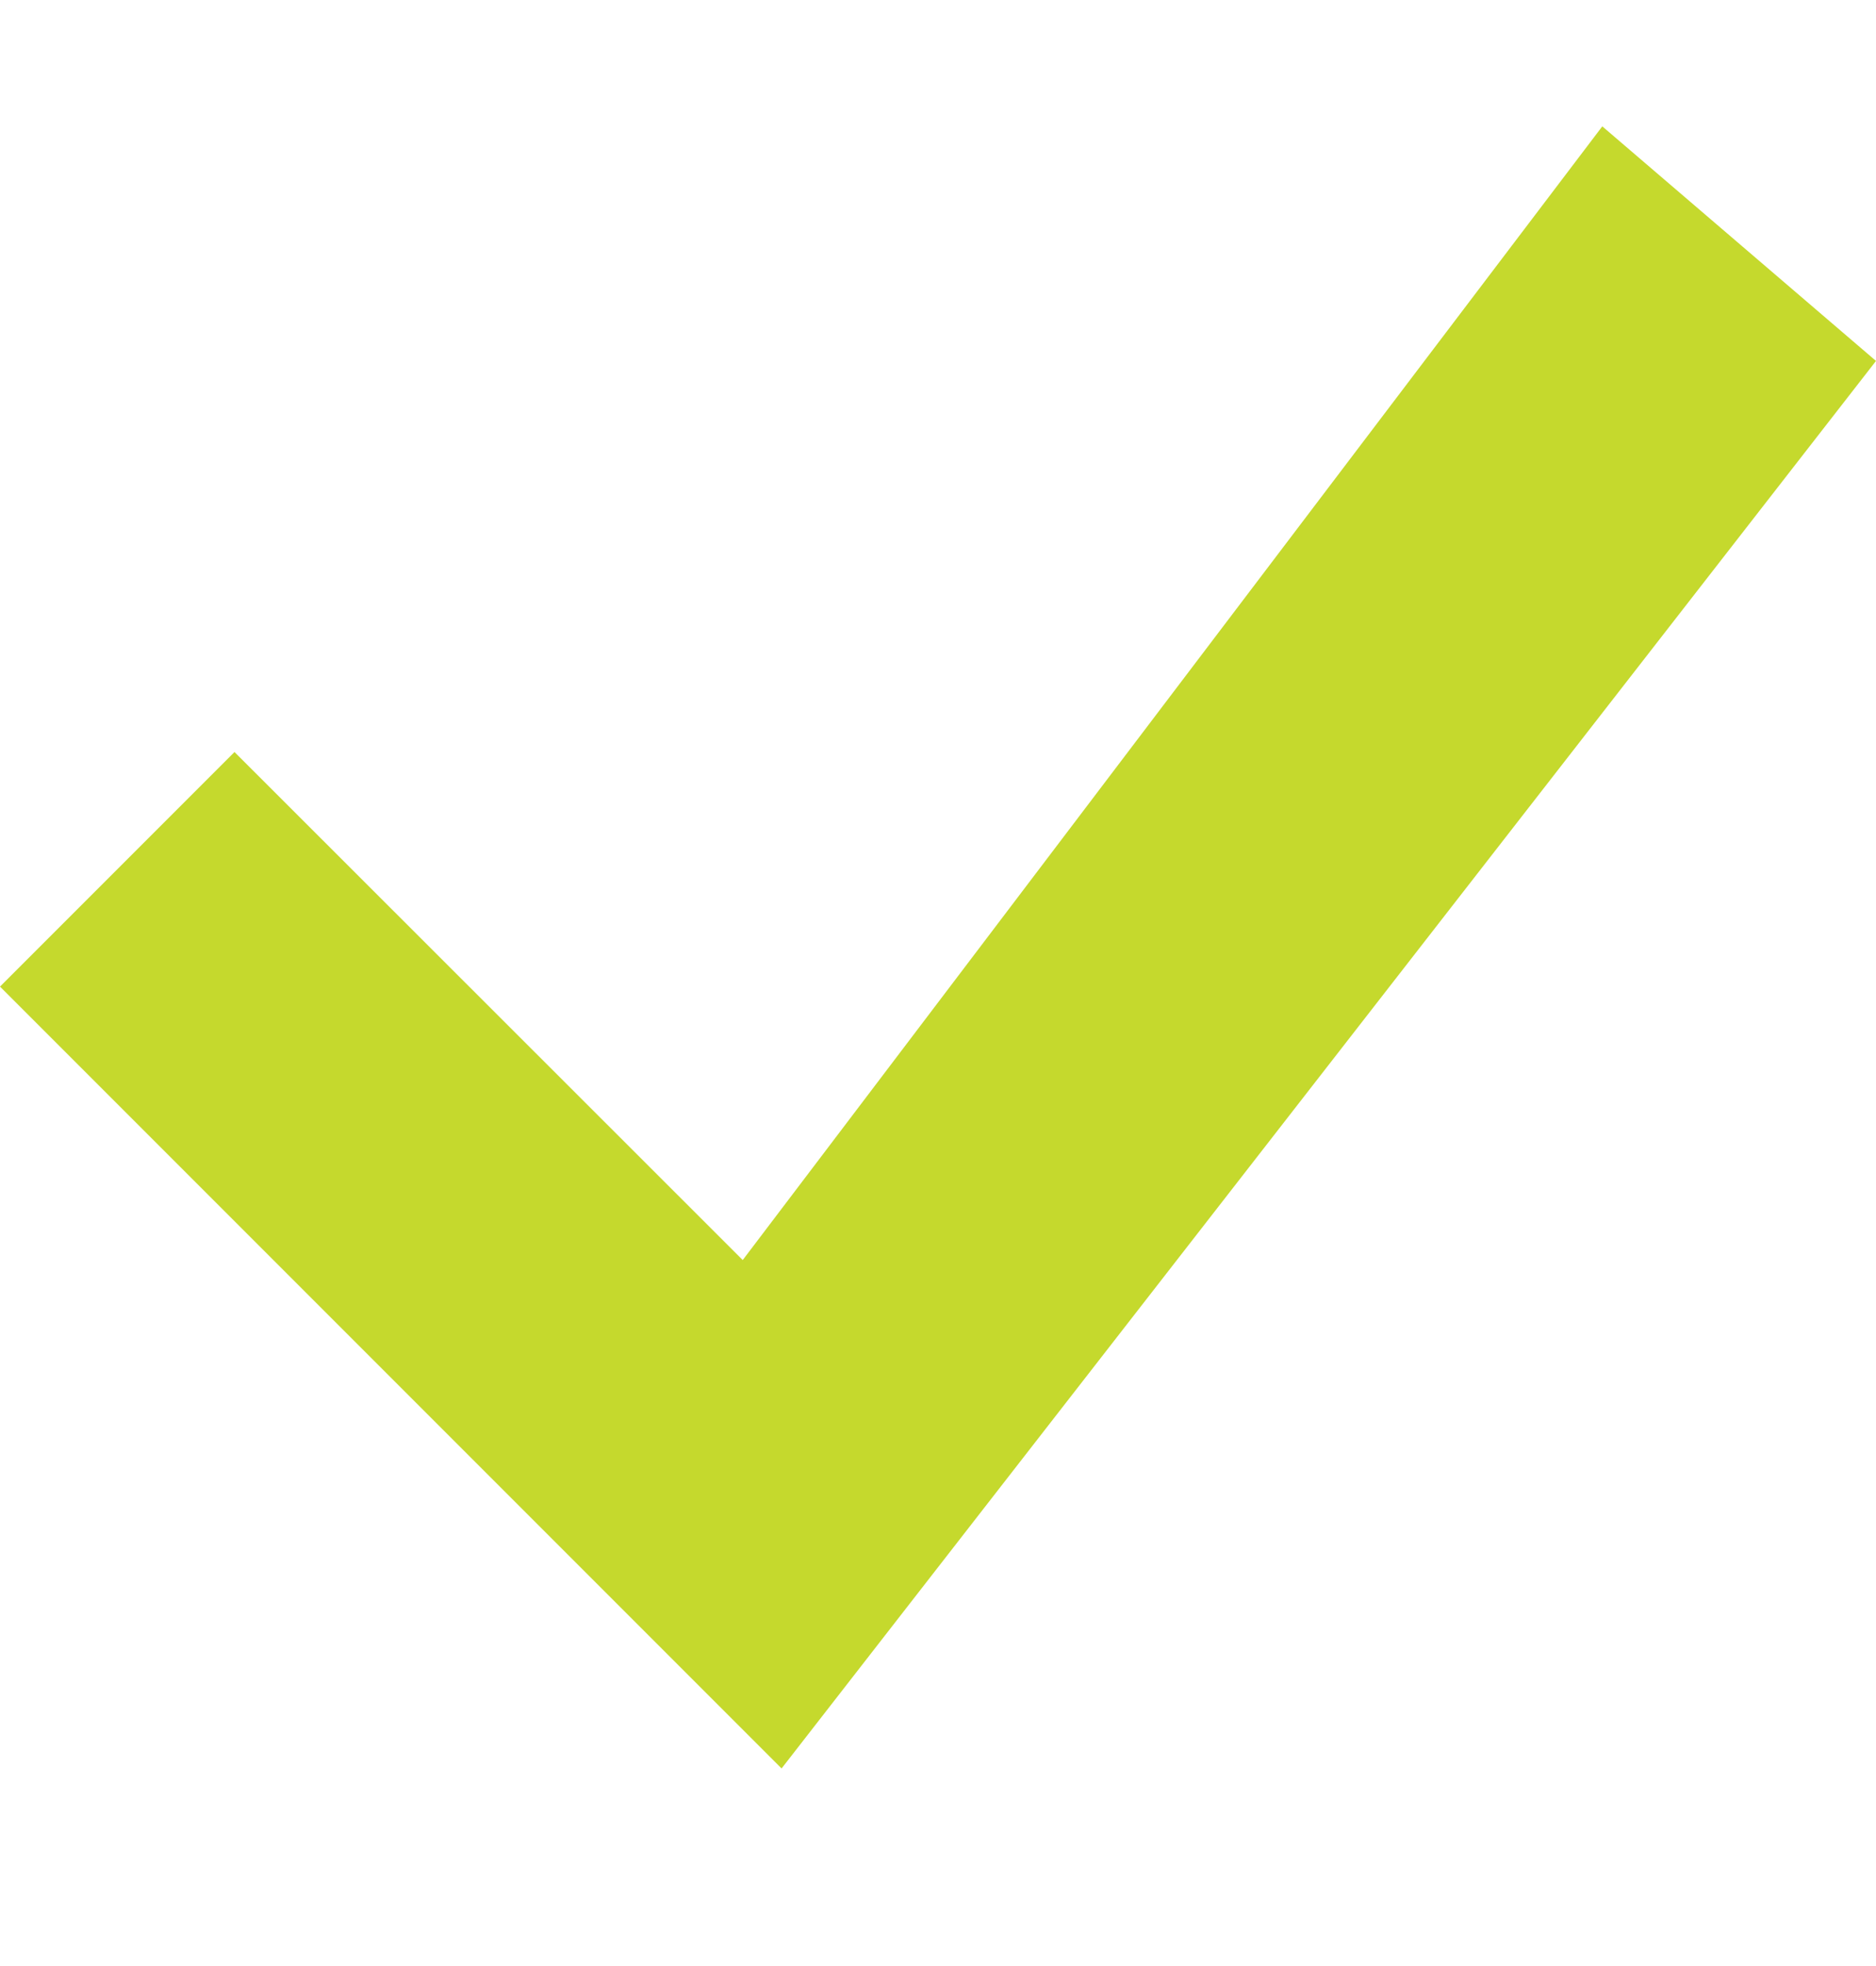 <svg width="21" height="22" viewBox="0 0 21 22" fill="none" xmlns="http://www.w3.org/2000/svg">
<path d="M17.936 1.414L8.314 14.1L2.625 8.415L0 11.04L8.749 19.789L21 4.039L17.936 1.414Z" fill="#C5D92D"/>
</svg>
